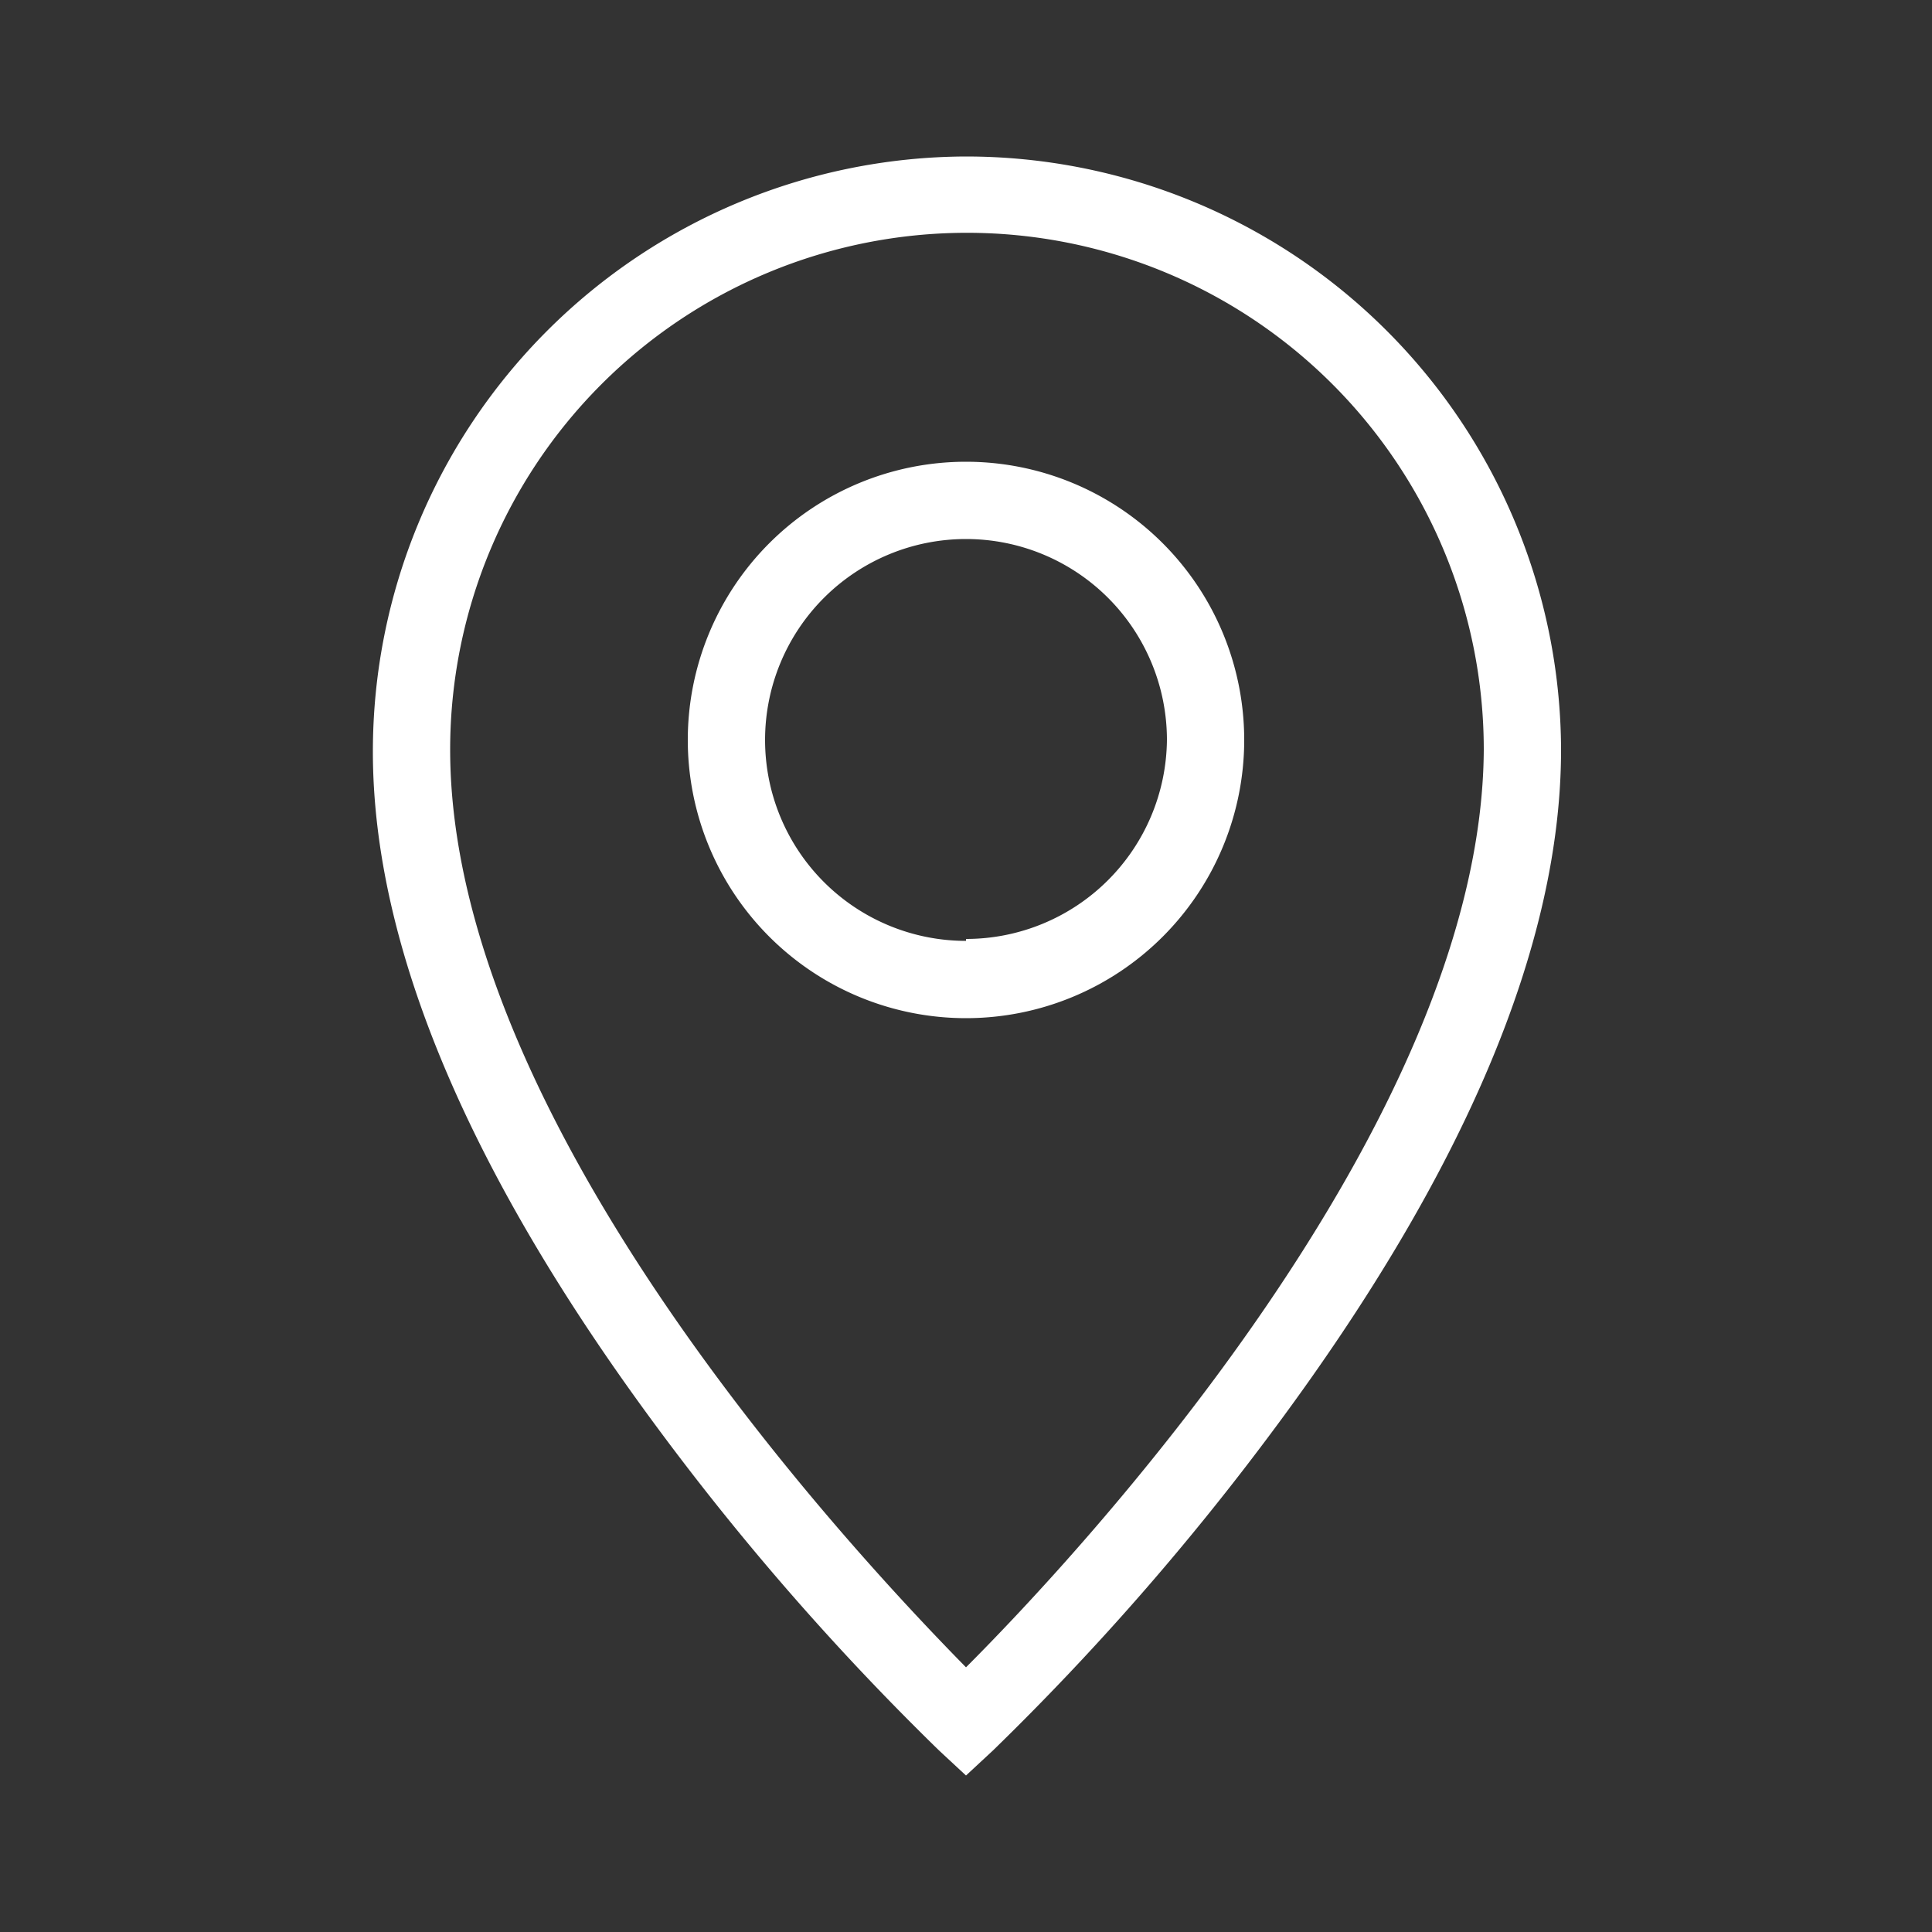 <svg fill="#FFFFFF" xmlns="http://www.w3.org/2000/svg" data-name="Layer 1" viewBox="0 0 100 100" x="0px" y="0px"><rect x="0" y="0" width="100" height="100" fill="#333333" stroke="none"/><title>14</title><g data-name="Group"><path data-name="Compound Path" d="M50,8.1A30.8,30.8,0,0,0,19.3,38.9c0,10.1,5,21.9,14.8,35.1A137.5,137.5,0,0,0,48.6,90.6L50,91.9l1.4-1.3A137.5,137.5,0,0,0,66,73.9c9.8-13.2,14.8-25,14.8-35.1A30.8,30.8,0,0,0,50,8.1Zm0,78.2c-5.6-5.7-26.7-28.1-26.7-47.5a26.7,26.7,0,0,1,53.5,0C76.7,58.2,55.6,80.7,50,86.3Z"></path><path data-name="Compound Path" d="M50,23.9A14.4,14.4,0,1,0,64.4,38.3,14.4,14.4,0,0,0,50,23.9Zm0,24.8A10.4,10.4,0,1,1,60.4,38.3,10.4,10.4,0,0,1,50,48.6Z"></path></g></svg>
